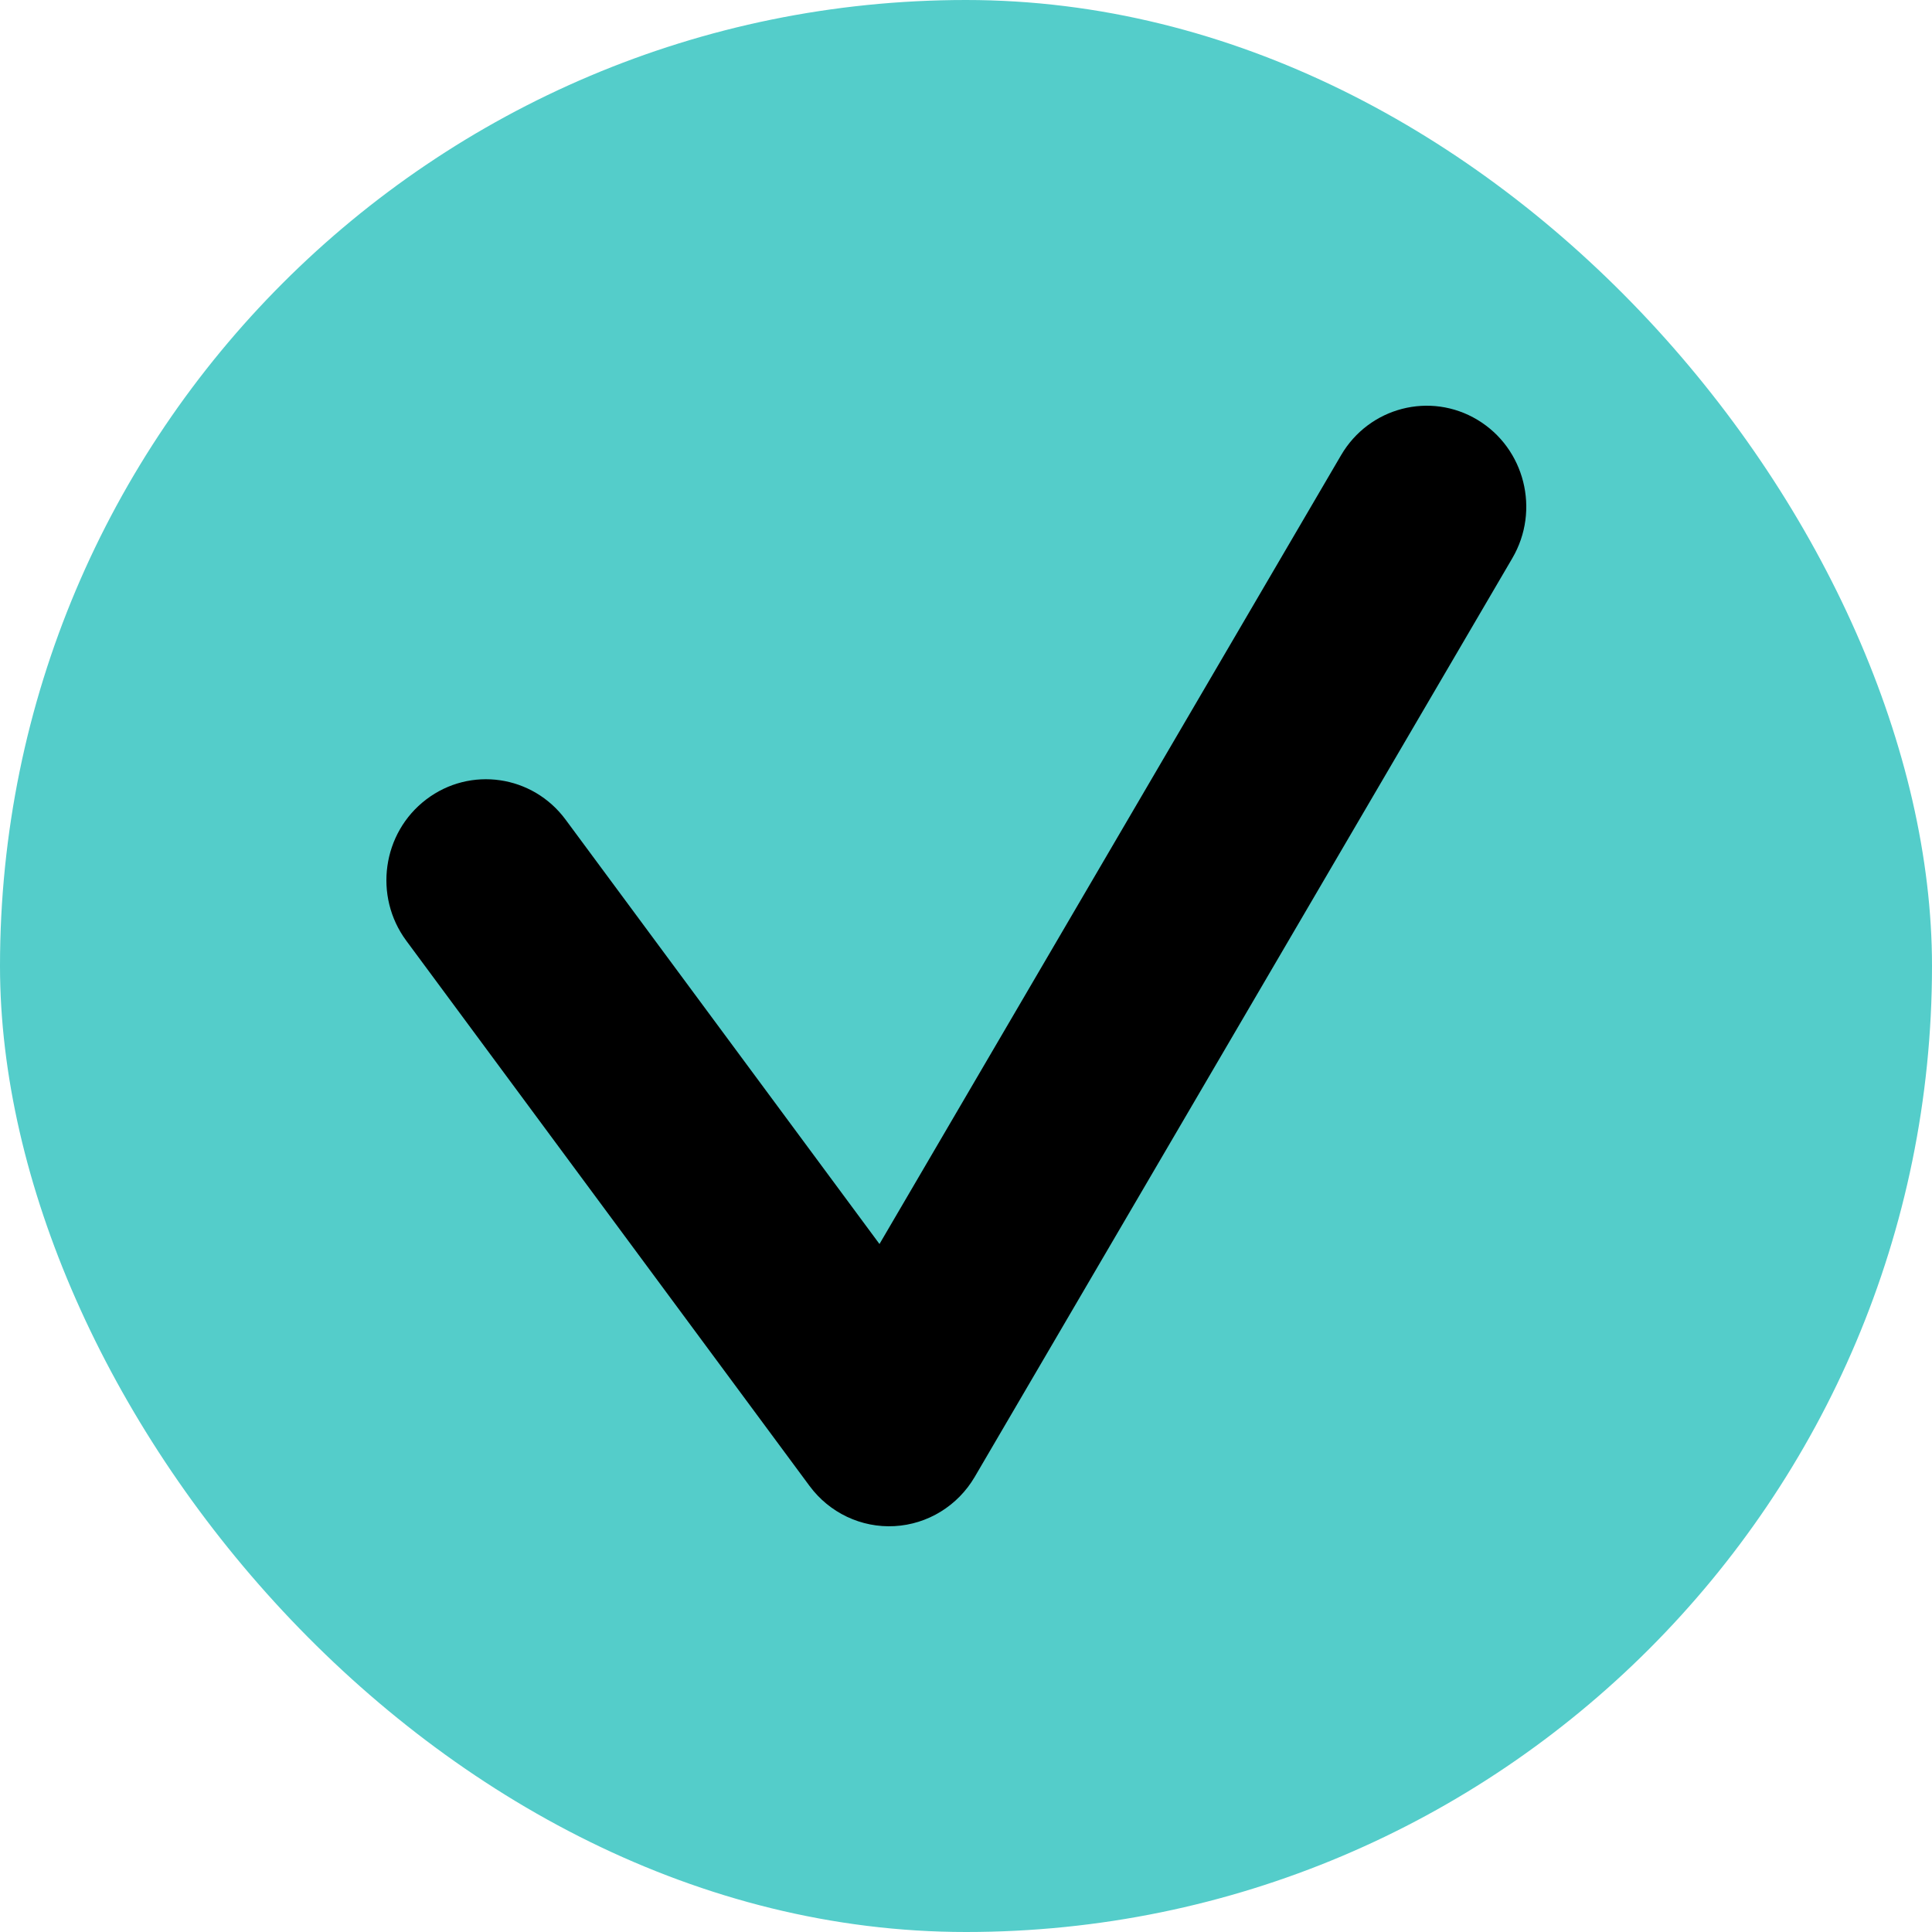 <?xml version="1.0" encoding="UTF-8"?> <svg xmlns="http://www.w3.org/2000/svg" width="100" height="100" viewBox="0 0 100 100" fill="none"><rect width="100" height="100" rx="50" fill="#54CDCA"></rect><path fill-rule="evenodd" clip-rule="evenodd" d="M76.476 21.732C78.923 23.205 79.73 26.411 78.278 28.892L50.453 76.441C49.575 77.941 48.017 78.898 46.3 78.992C44.582 79.087 42.931 78.305 41.9 76.91L21.031 48.694C19.323 46.386 19.785 43.11 22.061 41.379C24.338 39.647 27.568 40.115 29.275 42.424L45.522 64.39L69.415 23.559C70.867 21.078 74.029 20.26 76.476 21.732Z" fill="black"></path></svg> 